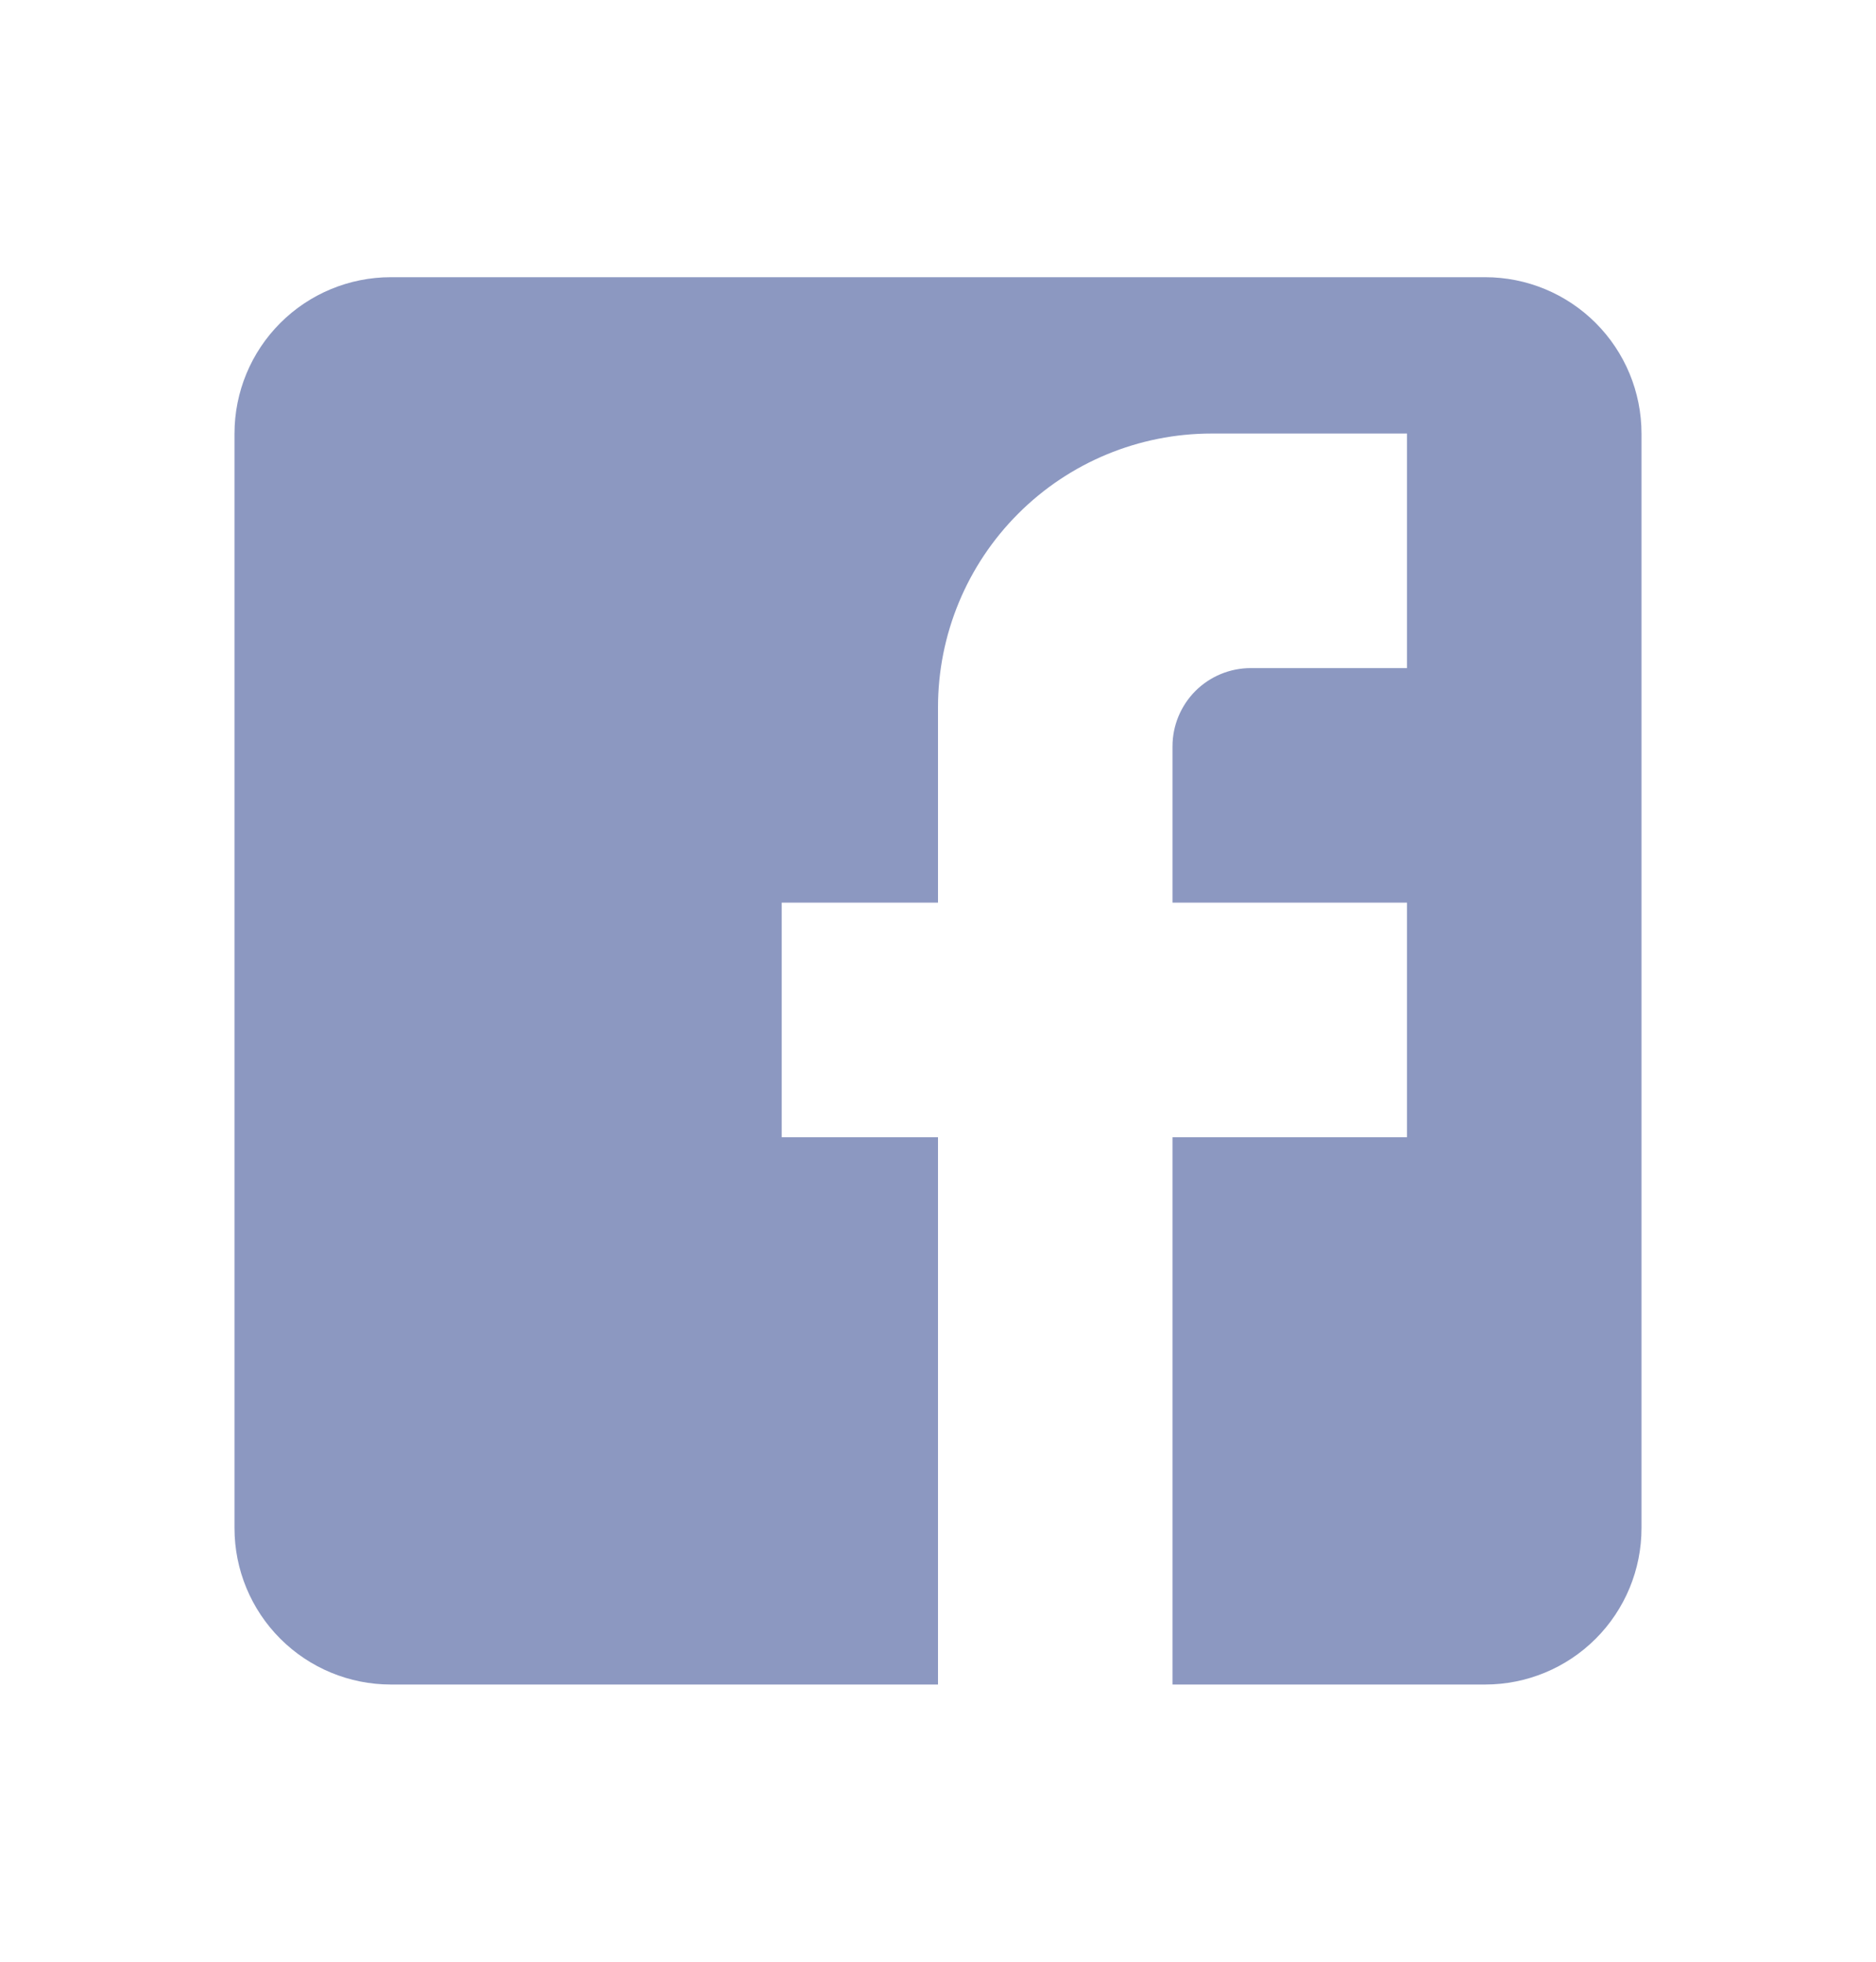 <?xml version="1.0" encoding="UTF-8" standalone="no"?><svg width='22' height='23' viewBox='0 0 22 23' fill='none' xmlns='http://www.w3.org/2000/svg'>
<path d='M4.583 3.25H17.417C17.903 3.25 18.369 3.443 18.713 3.787C19.057 4.131 19.25 4.597 19.25 5.083V17.917C19.25 18.403 19.057 18.869 18.713 19.213C18.369 19.557 17.903 19.75 17.417 19.75H4.583C4.097 19.75 3.631 19.557 3.287 19.213C2.943 18.869 2.75 18.403 2.75 17.917V5.083C2.75 4.597 2.943 4.131 3.287 3.787C3.631 3.443 4.097 3.25 4.583 3.25ZM16.5 5.083H14.208C13.357 5.083 12.541 5.421 11.94 6.023C11.338 6.625 11 7.441 11 8.292V10.583H9.167V13.333H11V19.75H13.75V13.333H16.5V10.583H13.75V8.75C13.75 8.507 13.847 8.274 14.018 8.102C14.19 7.93 14.424 7.833 14.667 7.833H16.5V5.083Z' fill='#8C98C1'/>
</svg>
